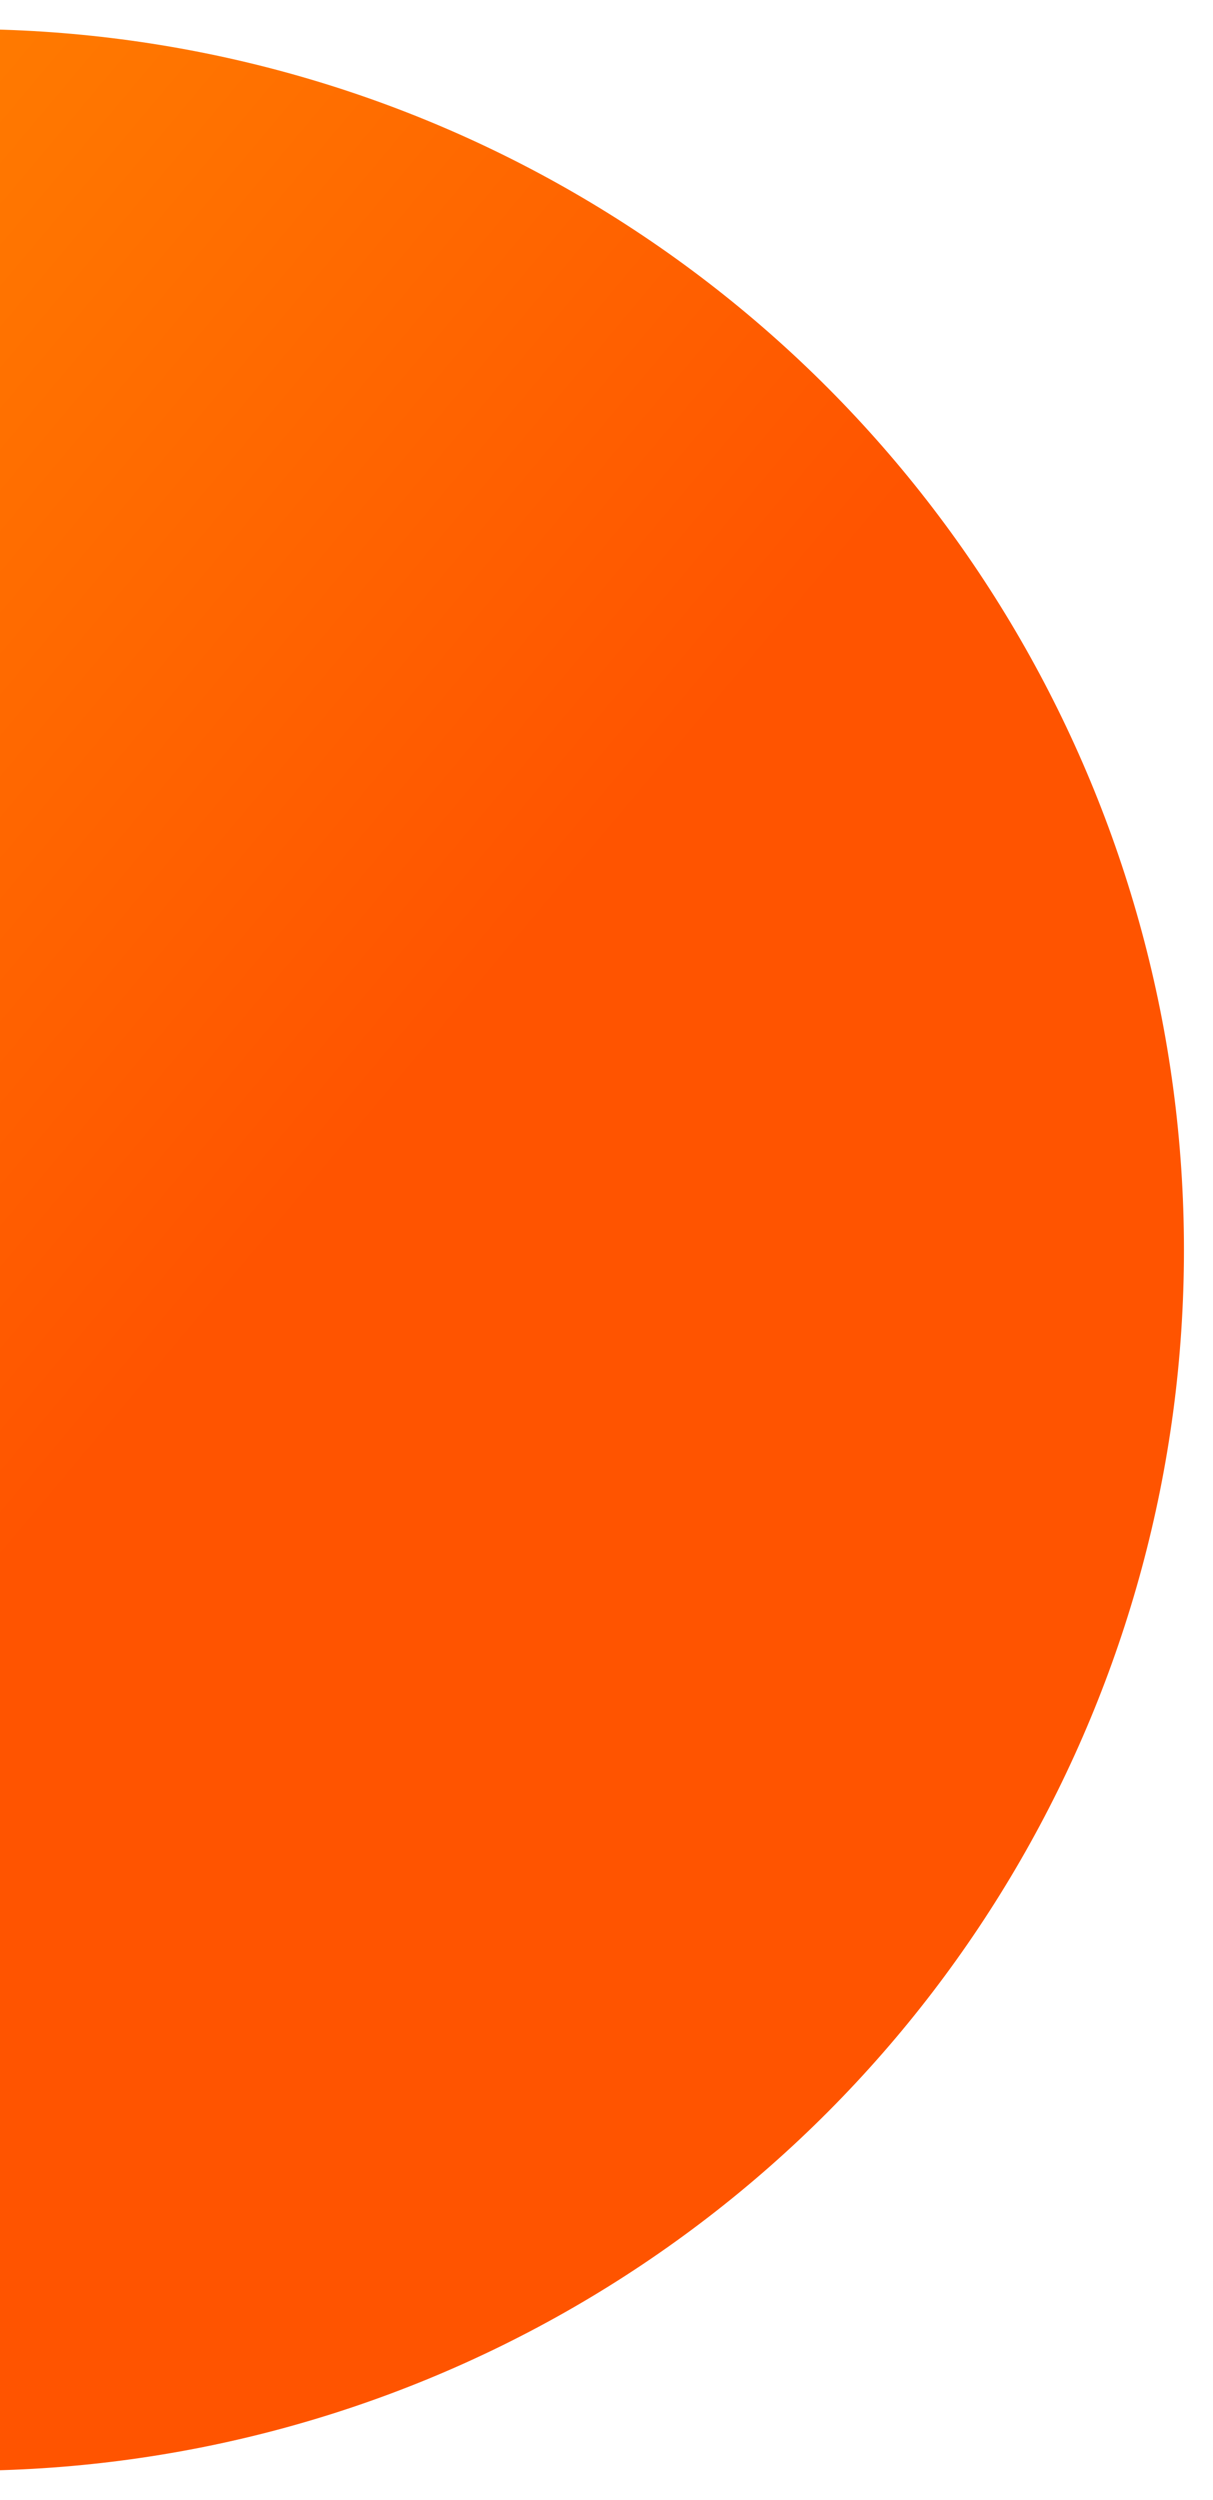 <svg width="167" height="344" viewBox="0 0 167 344" fill="none" xmlns="http://www.w3.org/2000/svg">
<g filter="url(#filter0_d_363_747)">
<circle cx="-5" cy="168" r="168" fill="url(#paint0_linear_363_747)"/>
</g>
<defs>
<filter id="filter0_d_363_747" x="-177" y="0" width="344" height="344" filterUnits="userSpaceOnUse" color-interpolation-filters="sRGB">
<feFlood flood-opacity="0" result="BackgroundImageFix"/>
<feColorMatrix in="SourceAlpha" type="matrix" values="0 0 0 0 0 0 0 0 0 0 0 0 0 0 0 0 0 0 127 0" result="hardAlpha"/>
<feOffset dy="4"/>
<feGaussianBlur stdDeviation="2"/>
<feComposite in2="hardAlpha" operator="out"/>
<feColorMatrix type="matrix" values="0 0 0 0 0 0 0 0 0 0 0 0 0 0 0 0 0 0 0.25 0"/>
<feBlend mode="normal" in2="BackgroundImageFix" result="effect1_dropShadow_363_747"/>
<feBlend mode="normal" in="SourceGraphic" in2="effect1_dropShadow_363_747" result="shape"/>
</filter>
<linearGradient id="paint0_linear_363_747" x1="13.021" y1="197.012" x2="-186.367" y2="29.803" gradientUnits="userSpaceOnUse">
<stop stop-color="#FF5400"/>
<stop offset="1" stop-color="#FF9C00"/>
</linearGradient>
</defs>
</svg>
